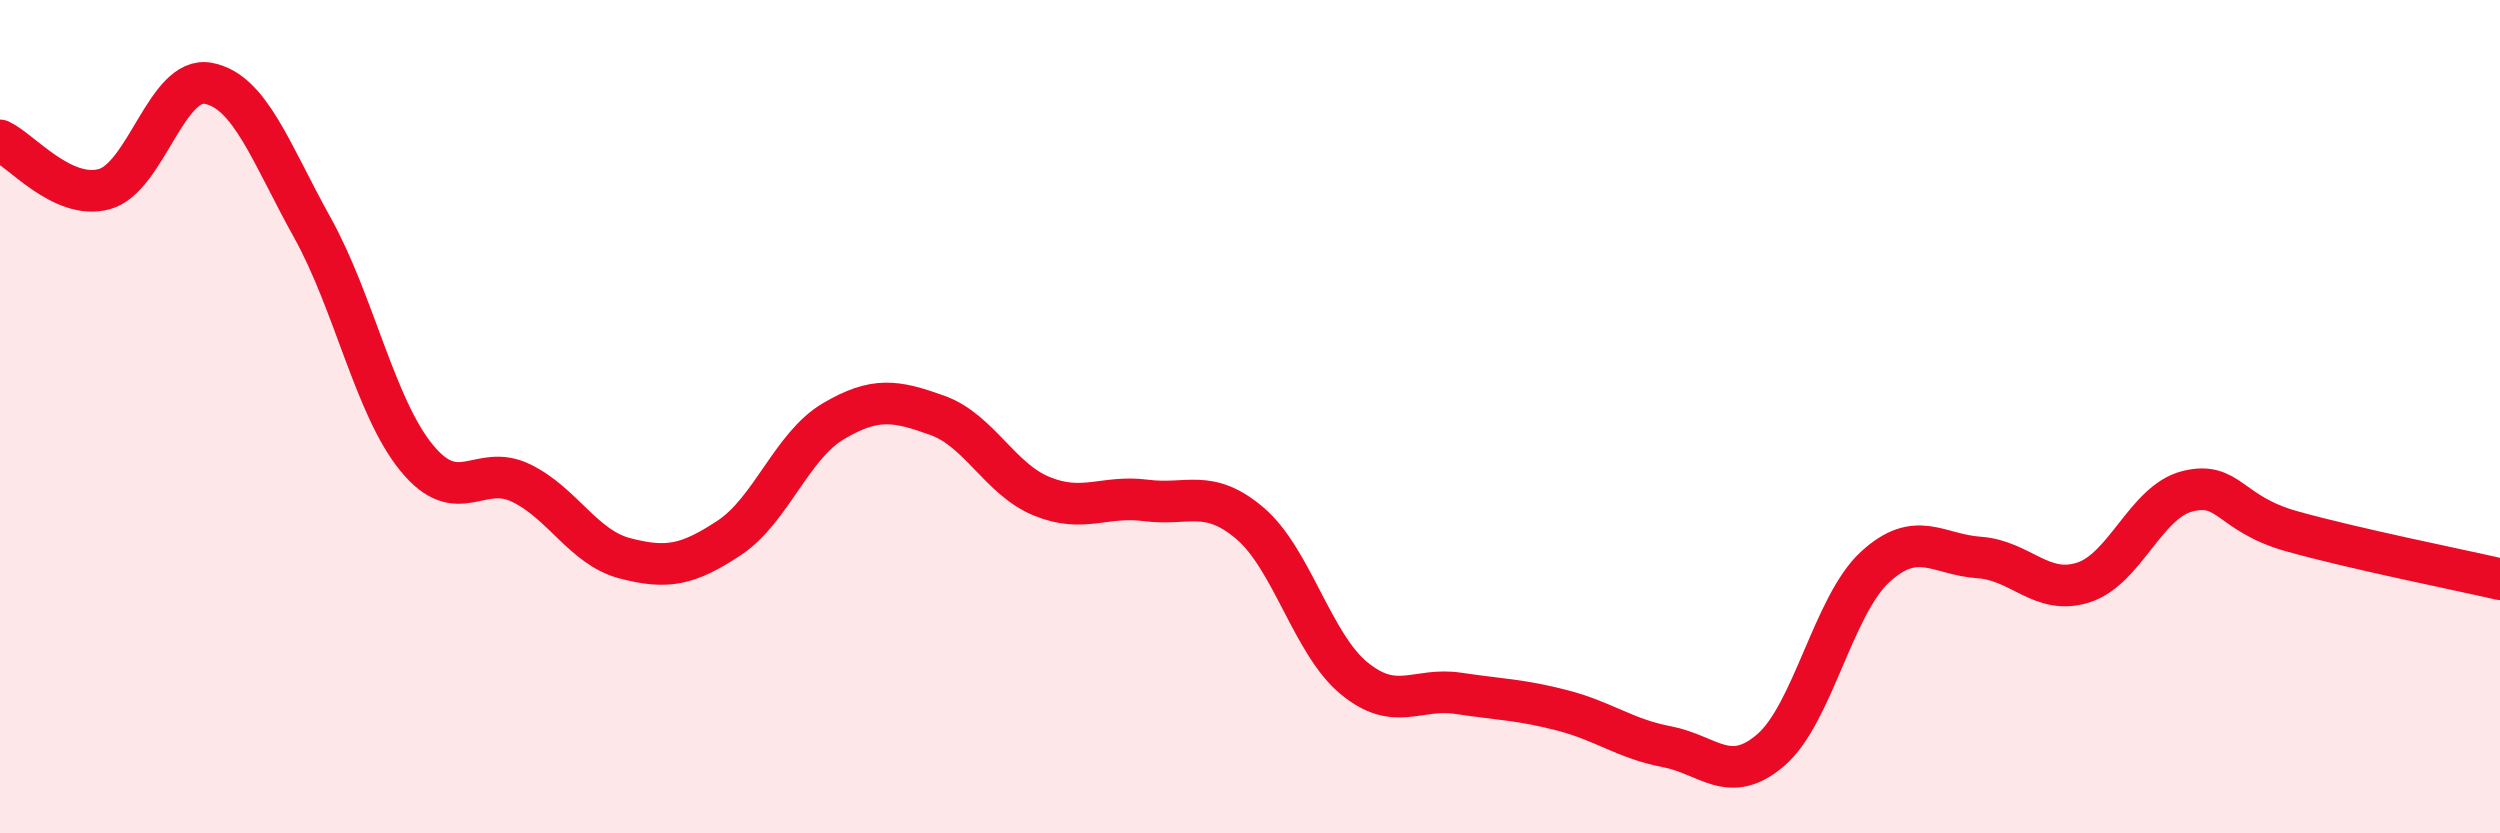 
    <svg width="60" height="20" viewBox="0 0 60 20" xmlns="http://www.w3.org/2000/svg">
      <path
        d="M 0,3.37 C 0.5,3.6 1.5,4.81 2.5,4.54 C 3.5,4.27 4,1.81 5,2 C 6,2.19 6.5,3.67 7.5,5.47 C 8.5,7.27 9,9.77 10,10.99 C 11,12.21 11.5,11.11 12.5,11.59 C 13.5,12.07 14,13.14 15,13.4 C 16,13.66 16.5,13.57 17.5,12.91 C 18.5,12.25 19,10.7 20,10.11 C 21,9.52 21.5,9.61 22.5,9.97 C 23.5,10.33 24,11.5 25,11.91 C 26,12.32 26.5,11.88 27.5,12.01 C 28.5,12.14 29,11.71 30,12.56 C 31,13.41 31.5,15.46 32.5,16.28 C 33.5,17.1 34,16.49 35,16.64 C 36,16.79 36.5,16.79 37.5,17.05 C 38.5,17.31 39,17.73 40,17.92 C 41,18.11 41.5,18.86 42.5,18 C 43.5,17.14 44,14.53 45,13.61 C 46,12.69 46.5,13.31 47.5,13.38 C 48.5,13.45 49,14.3 50,13.98 C 51,13.66 51.5,12.04 52.5,11.79 C 53.5,11.54 53.5,12.33 55,12.75 C 56.5,13.17 59,13.67 60,13.9L60 20L0 20Z"
        fill="#EB0A25"
        opacity="0.1"
        stroke-linecap="round"
        stroke-linejoin="round"
      />
      <path
        d="M 0,3.37 C 0.5,3.6 1.5,4.81 2.5,4.54 C 3.5,4.27 4,1.81 5,2 C 6,2.19 6.5,3.67 7.5,5.47 C 8.5,7.27 9,9.77 10,10.99 C 11,12.21 11.5,11.11 12.5,11.59 C 13.5,12.07 14,13.14 15,13.4 C 16,13.66 16.5,13.57 17.5,12.91 C 18.5,12.25 19,10.7 20,10.11 C 21,9.52 21.5,9.61 22.5,9.97 C 23.5,10.33 24,11.5 25,11.91 C 26,12.32 26.5,11.88 27.5,12.01 C 28.5,12.14 29,11.71 30,12.56 C 31,13.41 31.5,15.46 32.5,16.28 C 33.5,17.1 34,16.49 35,16.64 C 36,16.79 36.5,16.79 37.5,17.05 C 38.5,17.31 39,17.73 40,17.92 C 41,18.11 41.5,18.86 42.5,18 C 43.5,17.14 44,14.53 45,13.61 C 46,12.69 46.5,13.31 47.5,13.38 C 48.5,13.45 49,14.3 50,13.98 C 51,13.66 51.5,12.04 52.5,11.79 C 53.5,11.54 53.5,12.33 55,12.75 C 56.5,13.17 59,13.67 60,13.9"
        stroke="#EB0A25"
        stroke-width="1"
        fill="none"
        stroke-linecap="round"
        stroke-linejoin="round"
      />
    </svg>
  
